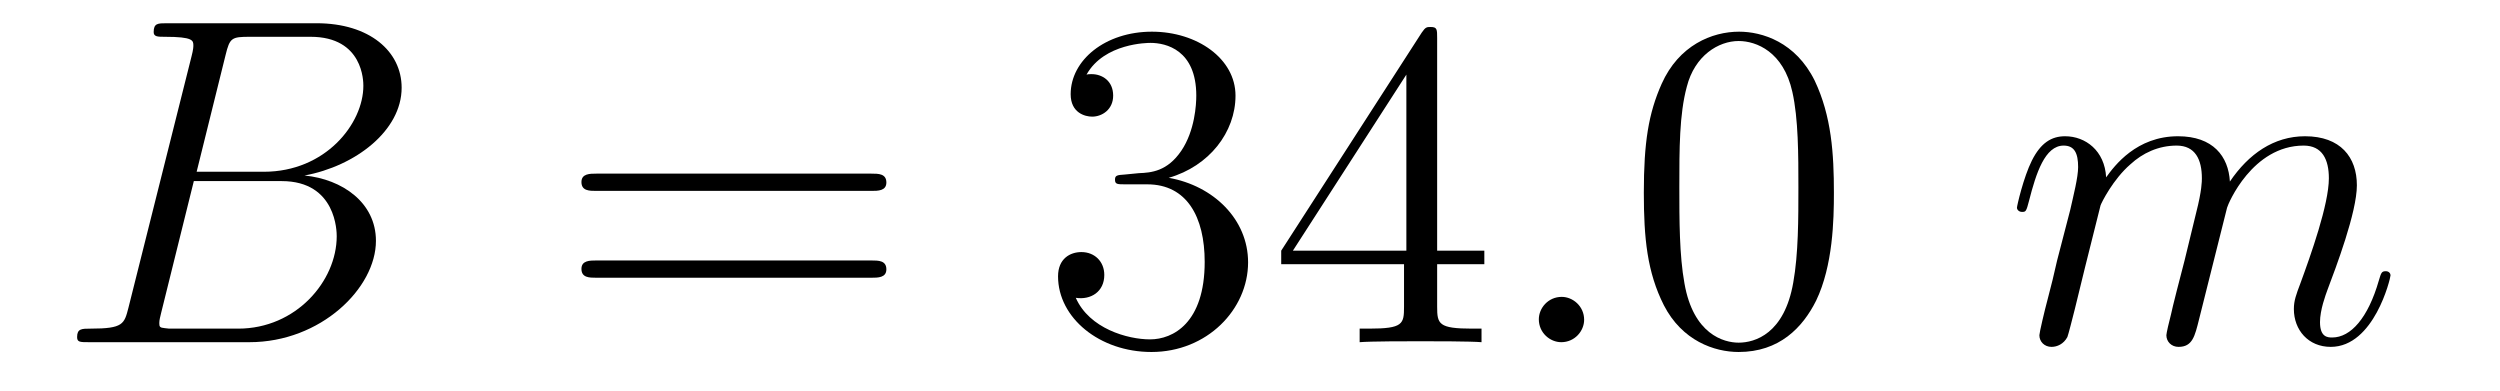<?xml version='1.0' encoding='UTF-8'?>
<!-- This file was generated by dvisvgm 2.8.1 -->
<svg version='1.1' xmlns='http://www.w3.org/2000/svg' xmlns:xlink='http://www.w3.org/1999/xlink' width='64pt' height='10pt' viewBox='0 -10 64 10'>
<g id='page1'>
<g transform='matrix(1 0 0 -1 -127 653)'>
<path d='M132.775 661.592C132.883 662.034 132.931 662.058 133.397 662.058H134.951C136.302 662.058 136.302 660.91 136.302 660.803C136.302 659.834 135.333 658.603 133.755 658.603H132.034L132.775 661.592ZM134.795 658.507C136.098 658.747 137.282 659.655 137.282 660.755C137.282 661.687 136.457 662.405 135.106 662.405H131.269C131.042 662.405 130.934 662.405 130.934 662.178C130.934 662.058 131.042 662.058 131.221 662.058C131.95 662.058 131.95 661.962 131.95 661.831C131.95 661.807 131.95 661.735 131.903 661.556L130.289 655.125C130.181 654.706 130.157 654.587 129.32 654.587C129.093 654.587 128.974 654.587 128.974 654.372C128.974 654.24 129.046 654.24 129.285 654.24H133.385C135.214 654.24 136.624 655.627 136.624 656.834C136.624 657.814 135.764 658.412 134.795 658.507ZM133.098 654.587H131.484C131.317 654.587 131.293 654.587 131.221 654.599C131.09 654.611 131.078 654.634 131.078 654.73C131.078 654.814 131.102 654.886 131.126 654.993L131.962 658.364H134.21C135.62 658.364 135.62 657.049 135.62 656.953C135.62 655.806 134.58 654.587 133.098 654.587Z'/>
<path d='M149.308 658.113C149.475 658.113 149.691 658.113 149.691 658.328C149.691 658.555 149.487 658.555 149.308 658.555H142.267C142.1 658.555 141.885 658.555 141.885 658.34C141.885 658.113 142.088 658.113 142.267 658.113H149.308ZM149.308 655.89C149.475 655.89 149.691 655.89 149.691 656.105C149.691 656.332 149.487 656.332 149.308 656.332H142.267C142.1 656.332 141.885 656.332 141.885 656.117C141.885 655.89 142.088 655.89 142.267 655.89H149.308Z'/>
<path d='M155.796 658.532C155.592 658.52 155.544 658.507 155.544 658.4C155.544 658.281 155.604 658.281 155.82 658.281H156.369C157.386 658.281 157.84 657.444 157.84 656.296C157.84 654.73 157.027 654.312 156.441 654.312C155.867 654.312 154.887 654.587 154.54 655.376C154.923 655.316 155.27 655.531 155.27 655.961C155.27 656.308 155.019 656.547 154.684 656.547C154.397 656.547 154.086 656.38 154.086 655.926C154.086 654.862 155.15 653.989 156.477 653.989C157.899 653.989 158.951 655.077 158.951 656.284C158.951 657.384 158.067 658.245 156.919 658.448C157.959 658.747 158.629 659.619 158.629 660.552C158.629 661.496 157.649 662.189 156.489 662.189C155.294 662.189 154.409 661.46 154.409 660.588C154.409 660.109 154.779 660.014 154.959 660.014C155.21 660.014 155.497 660.193 155.497 660.552C155.497 660.934 155.21 661.102 154.947 661.102C154.875 661.102 154.851 661.102 154.815 661.09C155.27 661.902 156.393 661.902 156.453 661.902C156.848 661.902 157.625 661.723 157.625 660.552C157.625 660.325 157.589 659.655 157.242 659.141C156.884 658.615 156.477 658.579 156.154 658.567L155.796 658.532ZM163.791 662.022C163.791 662.249 163.791 662.309 163.624 662.309C163.529 662.309 163.493 662.309 163.397 662.166L159.799 656.583V656.236H162.943V655.148C162.943 654.706 162.919 654.587 162.046 654.587H161.807V654.24C162.082 654.264 163.026 654.264 163.361 654.264S164.652 654.264 164.927 654.24V654.587H164.688C163.827 654.587 163.791 654.706 163.791 655.148V656.236H164.999V656.583H163.791V662.022ZM163.003 661.09V656.583H160.098L163.003 661.09Z'/>
<path d='M167.554 654.814C167.554 655.16 167.266 655.4 166.98 655.4C166.633 655.4 166.394 655.113 166.394 654.826C166.394 654.479 166.681 654.24 166.968 654.24C167.314 654.24 167.554 654.527 167.554 654.814Z'/>
<path d='M173.948 658.065C173.948 659.058 173.888 660.026 173.457 660.934C172.968 661.927 172.107 662.189 171.521 662.189C170.828 662.189 169.979 661.843 169.537 660.851C169.202 660.097 169.082 659.356 169.082 658.065C169.082 656.906 169.166 656.033 169.596 655.184C170.063 654.276 170.888 653.989 171.509 653.989C172.549 653.989 173.147 654.611 173.493 655.304C173.924 656.2 173.948 657.372 173.948 658.065ZM171.509 654.228C171.127 654.228 170.349 654.443 170.122 655.746C169.991 656.463 169.991 657.372 169.991 658.209C169.991 659.189 169.991 660.073 170.182 660.779C170.385 661.58 170.995 661.95 171.509 661.95C171.963 661.95 172.657 661.675 172.884 660.648C173.039 659.966 173.039 659.022 173.039 658.209C173.039 657.408 173.039 656.499 172.908 655.77C172.681 654.455 171.927 654.228 171.509 654.228Z'/>
<path d='M180.774 657.742C180.798 657.814 181.096 658.412 181.539 658.794C181.85 659.081 182.256 659.273 182.722 659.273C183.2 659.273 183.368 658.914 183.368 658.436C183.368 658.364 183.368 658.125 183.224 657.563L182.925 656.332C182.83 655.973 182.603 655.089 182.579 654.957C182.531 654.778 182.459 654.467 182.459 654.419C182.459 654.252 182.591 654.12 182.77 654.12C183.129 654.12 183.188 654.395 183.296 654.826L184.013 657.683C184.037 657.778 184.659 659.273 185.974 659.273C186.452 659.273 186.619 658.914 186.619 658.436C186.619 657.767 186.153 656.463 185.89 655.746C185.782 655.459 185.723 655.304 185.723 655.089C185.723 654.551 186.093 654.12 186.667 654.12C187.779 654.12 188.197 655.878 188.197 655.949C188.197 656.009 188.149 656.057 188.078 656.057C187.97 656.057 187.958 656.021 187.898 655.818C187.623 654.862 187.181 654.36 186.703 654.36C186.583 654.36 186.392 654.372 186.392 654.754C186.392 655.065 186.535 655.447 186.583 655.579C186.799 656.152 187.336 657.563 187.336 658.257C187.336 658.974 186.918 659.512 186.009 659.512C185.209 659.512 184.563 659.058 184.085 658.352C184.049 658.998 183.654 659.512 182.758 659.512C181.694 659.512 181.132 658.759 180.917 658.46C180.881 659.141 180.391 659.512 179.865 659.512C179.519 659.512 179.244 659.344 179.016 658.89C178.801 658.46 178.634 657.731 178.634 657.683C178.634 657.635 178.682 657.575 178.765 657.575C178.861 657.575 178.873 657.587 178.944 657.862C179.124 658.567 179.351 659.273 179.829 659.273C180.104 659.273 180.2 659.081 180.2 658.723C180.2 658.46 180.08 657.993 179.997 657.623L179.662 656.332C179.614 656.105 179.483 655.567 179.423 655.352C179.339 655.041 179.208 654.479 179.208 654.419C179.208 654.252 179.339 654.12 179.519 654.12C179.662 654.12 179.829 654.192 179.925 654.372C179.949 654.431 180.056 654.85 180.116 655.089L180.379 656.165L180.774 657.742Z'/>
</g>
</g>
</svg>